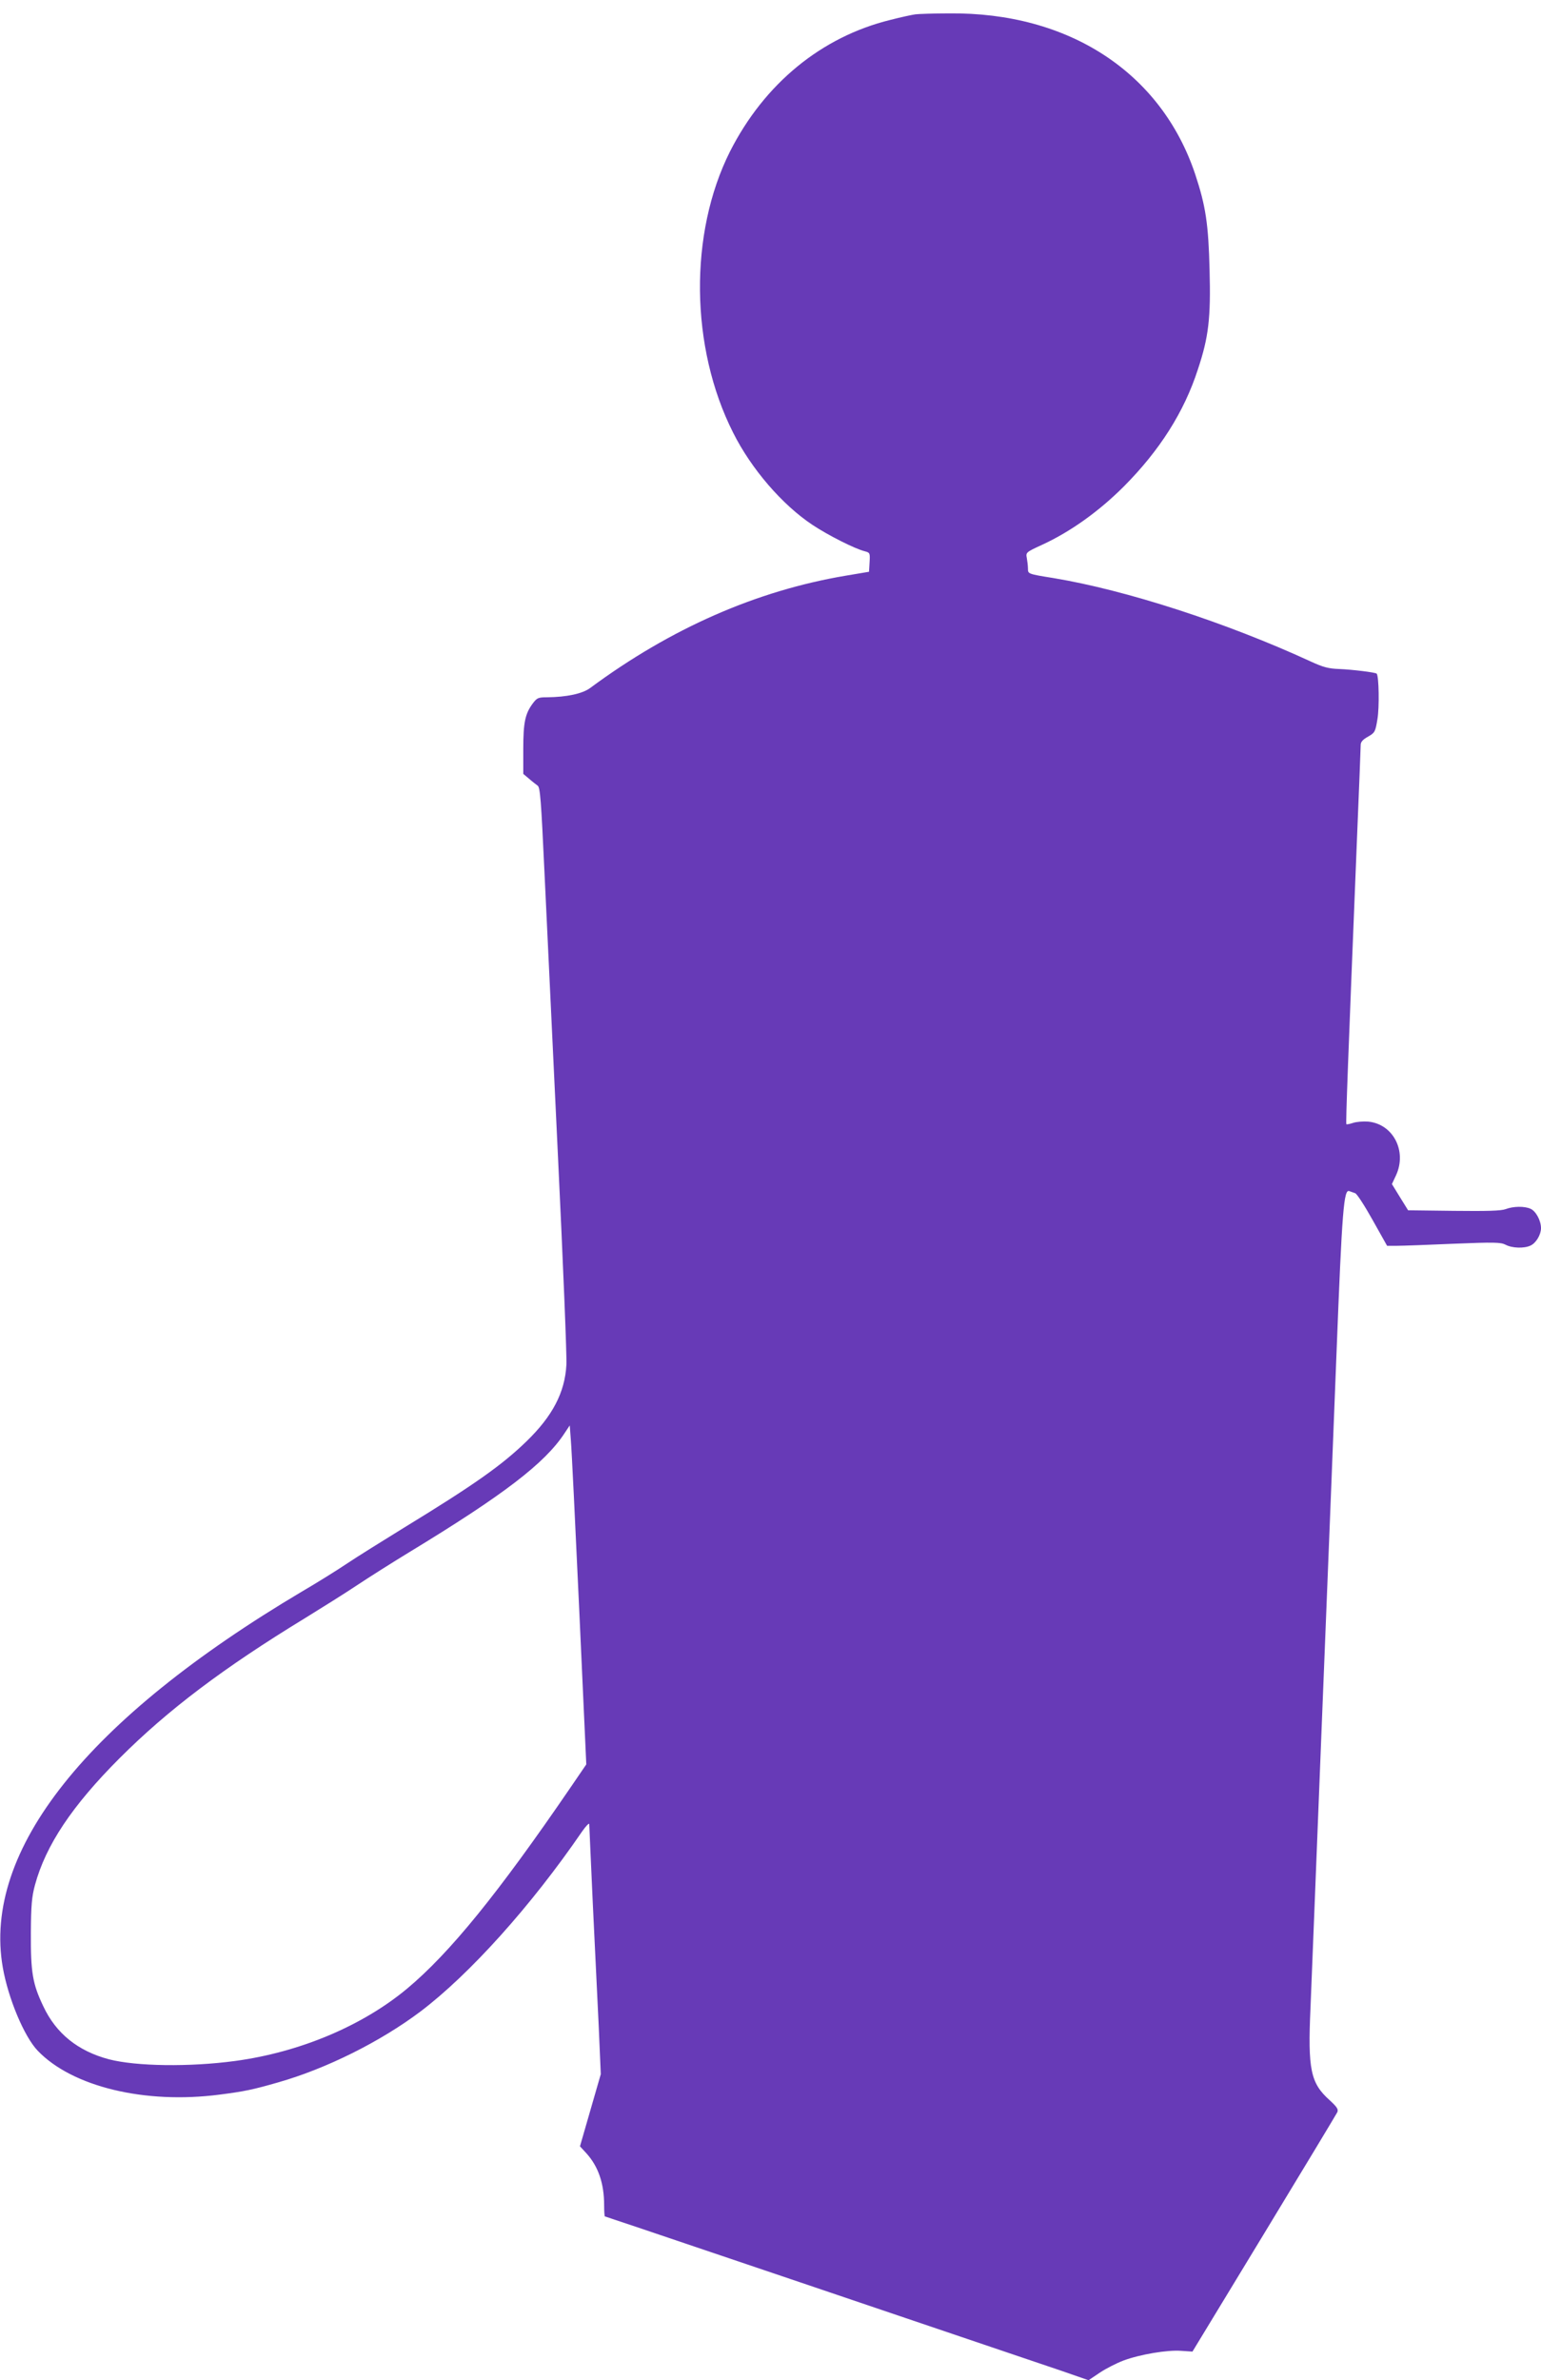 <?xml version="1.0" standalone="no"?>
<!DOCTYPE svg PUBLIC "-//W3C//DTD SVG 20010904//EN"
 "http://www.w3.org/TR/2001/REC-SVG-20010904/DTD/svg10.dtd">
<svg version="1.0" xmlns="http://www.w3.org/2000/svg"
 width="829pt" height="1280pt" viewBox="0 0 829 1280"
 preserveAspectRatio="xMidYMid meet">
<g transform="translate(0,1280) scale(0.1,-0.1)"
fill="#673ab7" stroke="none">
<path d="M4925 12723 c-16 -2 -77 -15 -135 -30 -371 -91 -678 -343 -863 -708
-221 -440 -215 -1053 17 -1512 97 -194 264 -388 427 -496 86 -57 229 -129 282
-142 27 -7 28 -10 25 -59 l-3 -51 -125 -21 c-481 -81 -941 -283 -1375 -604
-42 -31 -127 -49 -232 -50 -47 0 -54 -3 -76 -32 -42 -56 -52 -103 -52 -246 l0
-134 31 -26 c17 -15 38 -31 46 -37 14 -8 19 -79 37 -465 12 -250 44 -932 72
-1515 28 -583 49 -1094 46 -1135 -8 -149 -75 -276 -214 -411 -132 -128 -280
-233 -658 -464 -115 -71 -255 -158 -310 -195 -55 -37 -163 -104 -240 -149
-1158 -687 -1720 -1393 -1610 -2022 29 -166 115 -372 188 -448 186 -194 577
-288 978 -236 132 17 177 26 316 66 259 74 548 218 765 381 264 200 594 566
870 969 21 30 38 47 38 38 0 -9 9 -200 19 -425 11 -225 25 -524 32 -664 l11
-255 -56 -194 -56 -194 35 -38 c64 -71 95 -162 95 -279 0 -33 2 -60 4 -60 2 0
257 -86 567 -191 310 -105 696 -235 857 -290 746 -253 887 -300 1028 -348
l150 -52 61 41 c33 22 90 51 127 65 89 33 237 58 311 52 l60 -4 385 634 c212
349 389 643 394 653 7 16 -1 28 -41 65 -103 92 -118 165 -103 498 5 133 33
811 60 1507 28 696 64 1603 80 2015 30 771 39 882 69 869 9 -3 23 -8 31 -11 9
-2 51 -67 94 -144 l78 -139 53 0 c29 0 166 5 303 11 221 9 255 8 281 -5 35
-19 100 -21 134 -5 30 13 57 59 57 94 0 40 -27 91 -56 104 -33 15 -93 14 -135
-2 -25 -9 -99 -11 -279 -9 l-245 3 -44 71 -43 70 22 47 c60 130 -15 276 -150
289 -27 2 -63 -1 -81 -7 -18 -6 -34 -9 -36 -7 -4 4 8 325 57 1534 11 266 20
493 20 506 0 16 12 29 39 44 37 21 40 26 51 94 11 63 8 233 -4 245 -7 7 -130
22 -201 25 -57 2 -86 9 -155 41 -454 209 -991 383 -1382 448 -138 22 -138 23
-138 50 0 14 -3 40 -6 57 -6 31 -5 32 82 72 152 70 305 179 440 314 192 193
324 400 398 629 58 174 70 276 63 536 -6 246 -21 344 -77 513 -183 548 -680
873 -1325 866 -82 0 -163 -3 -180 -5z m-1809 -8580 l38 -832 -84 -123 c-391
-572 -651 -892 -880 -1083 -240 -200 -577 -342 -925 -389 -245 -33 -532 -29
-679 9 -166 44 -284 138 -353 285 -58 121 -68 183 -67 395 1 148 5 194 22 257
58 214 200 427 456 683 260 260 560 486 996 752 91 56 217 135 280 177 63 42
191 123 283 179 505 307 728 477 834 639 l28 42 6 -80 c4 -43 24 -453 45 -911z"/>
</g>
</svg>
